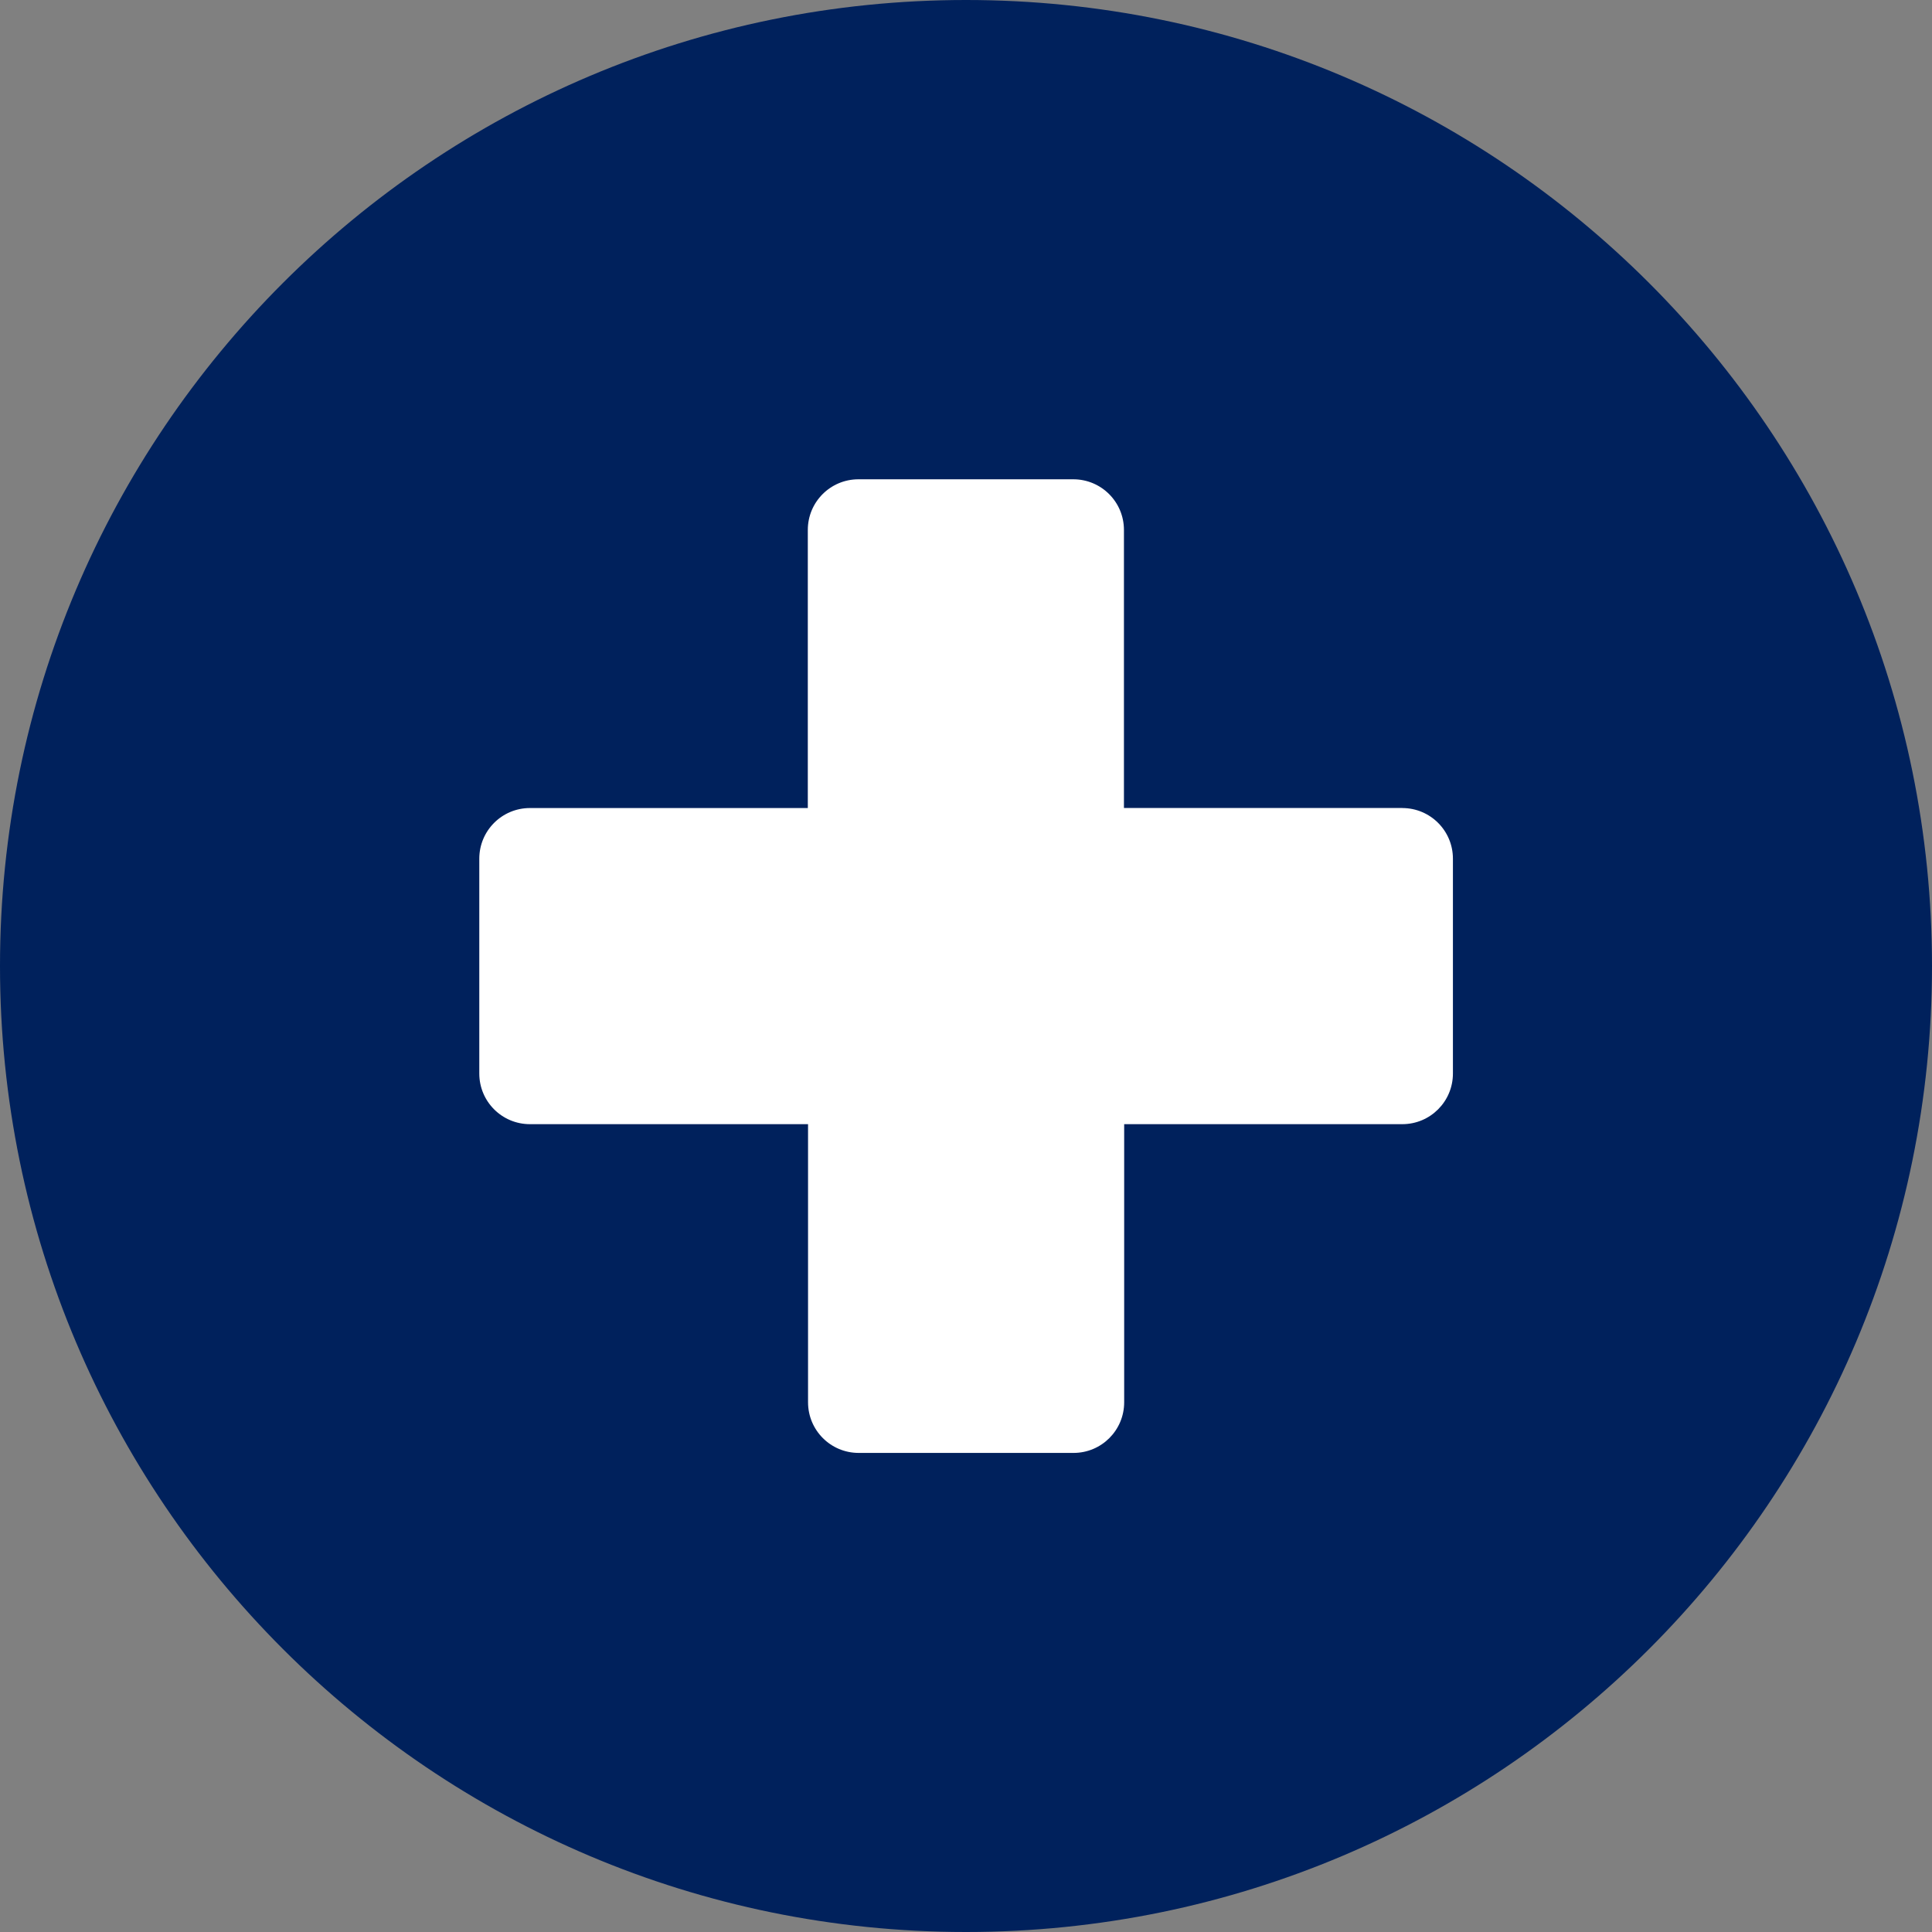 <?xml version="1.0" encoding="UTF-8"?>
<svg width="100pt" height="100pt" version="1.1" viewBox="0 0 100 100" xmlns="http://www.w3.org/2000/svg">
 <rect x="0" y="0" width="100" height="100" fill="#808080" stroke="none"/>
 <path d="m100 50c0 27.613-22.387 50-50 50s-50-22.387-50-50 22.387-50 50-50 50 22.387 50 50" fill="#00215c"/>
 <path d="m72.57 41.82h-14.395v-14.391c0-1.449-1.172-2.621-2.621-2.621h-11.121c-1.449 0-2.621 1.172-2.621 2.621v14.395h-14.383c-1.449 0-2.621 1.172-2.621 2.621v11.121c0 1.449 1.172 2.621 2.621 2.621h14.395v14.395c0 1.449 1.172 2.621 2.621 2.621h11.121c1.449 0 2.621-1.172 2.621-2.621v-14.395h14.395c1.449 0 2.621-1.172 2.621-2.621v-11.121c0-1.449-1.172-2.621-2.621-2.621z" fill="#fff"/>
</svg>
